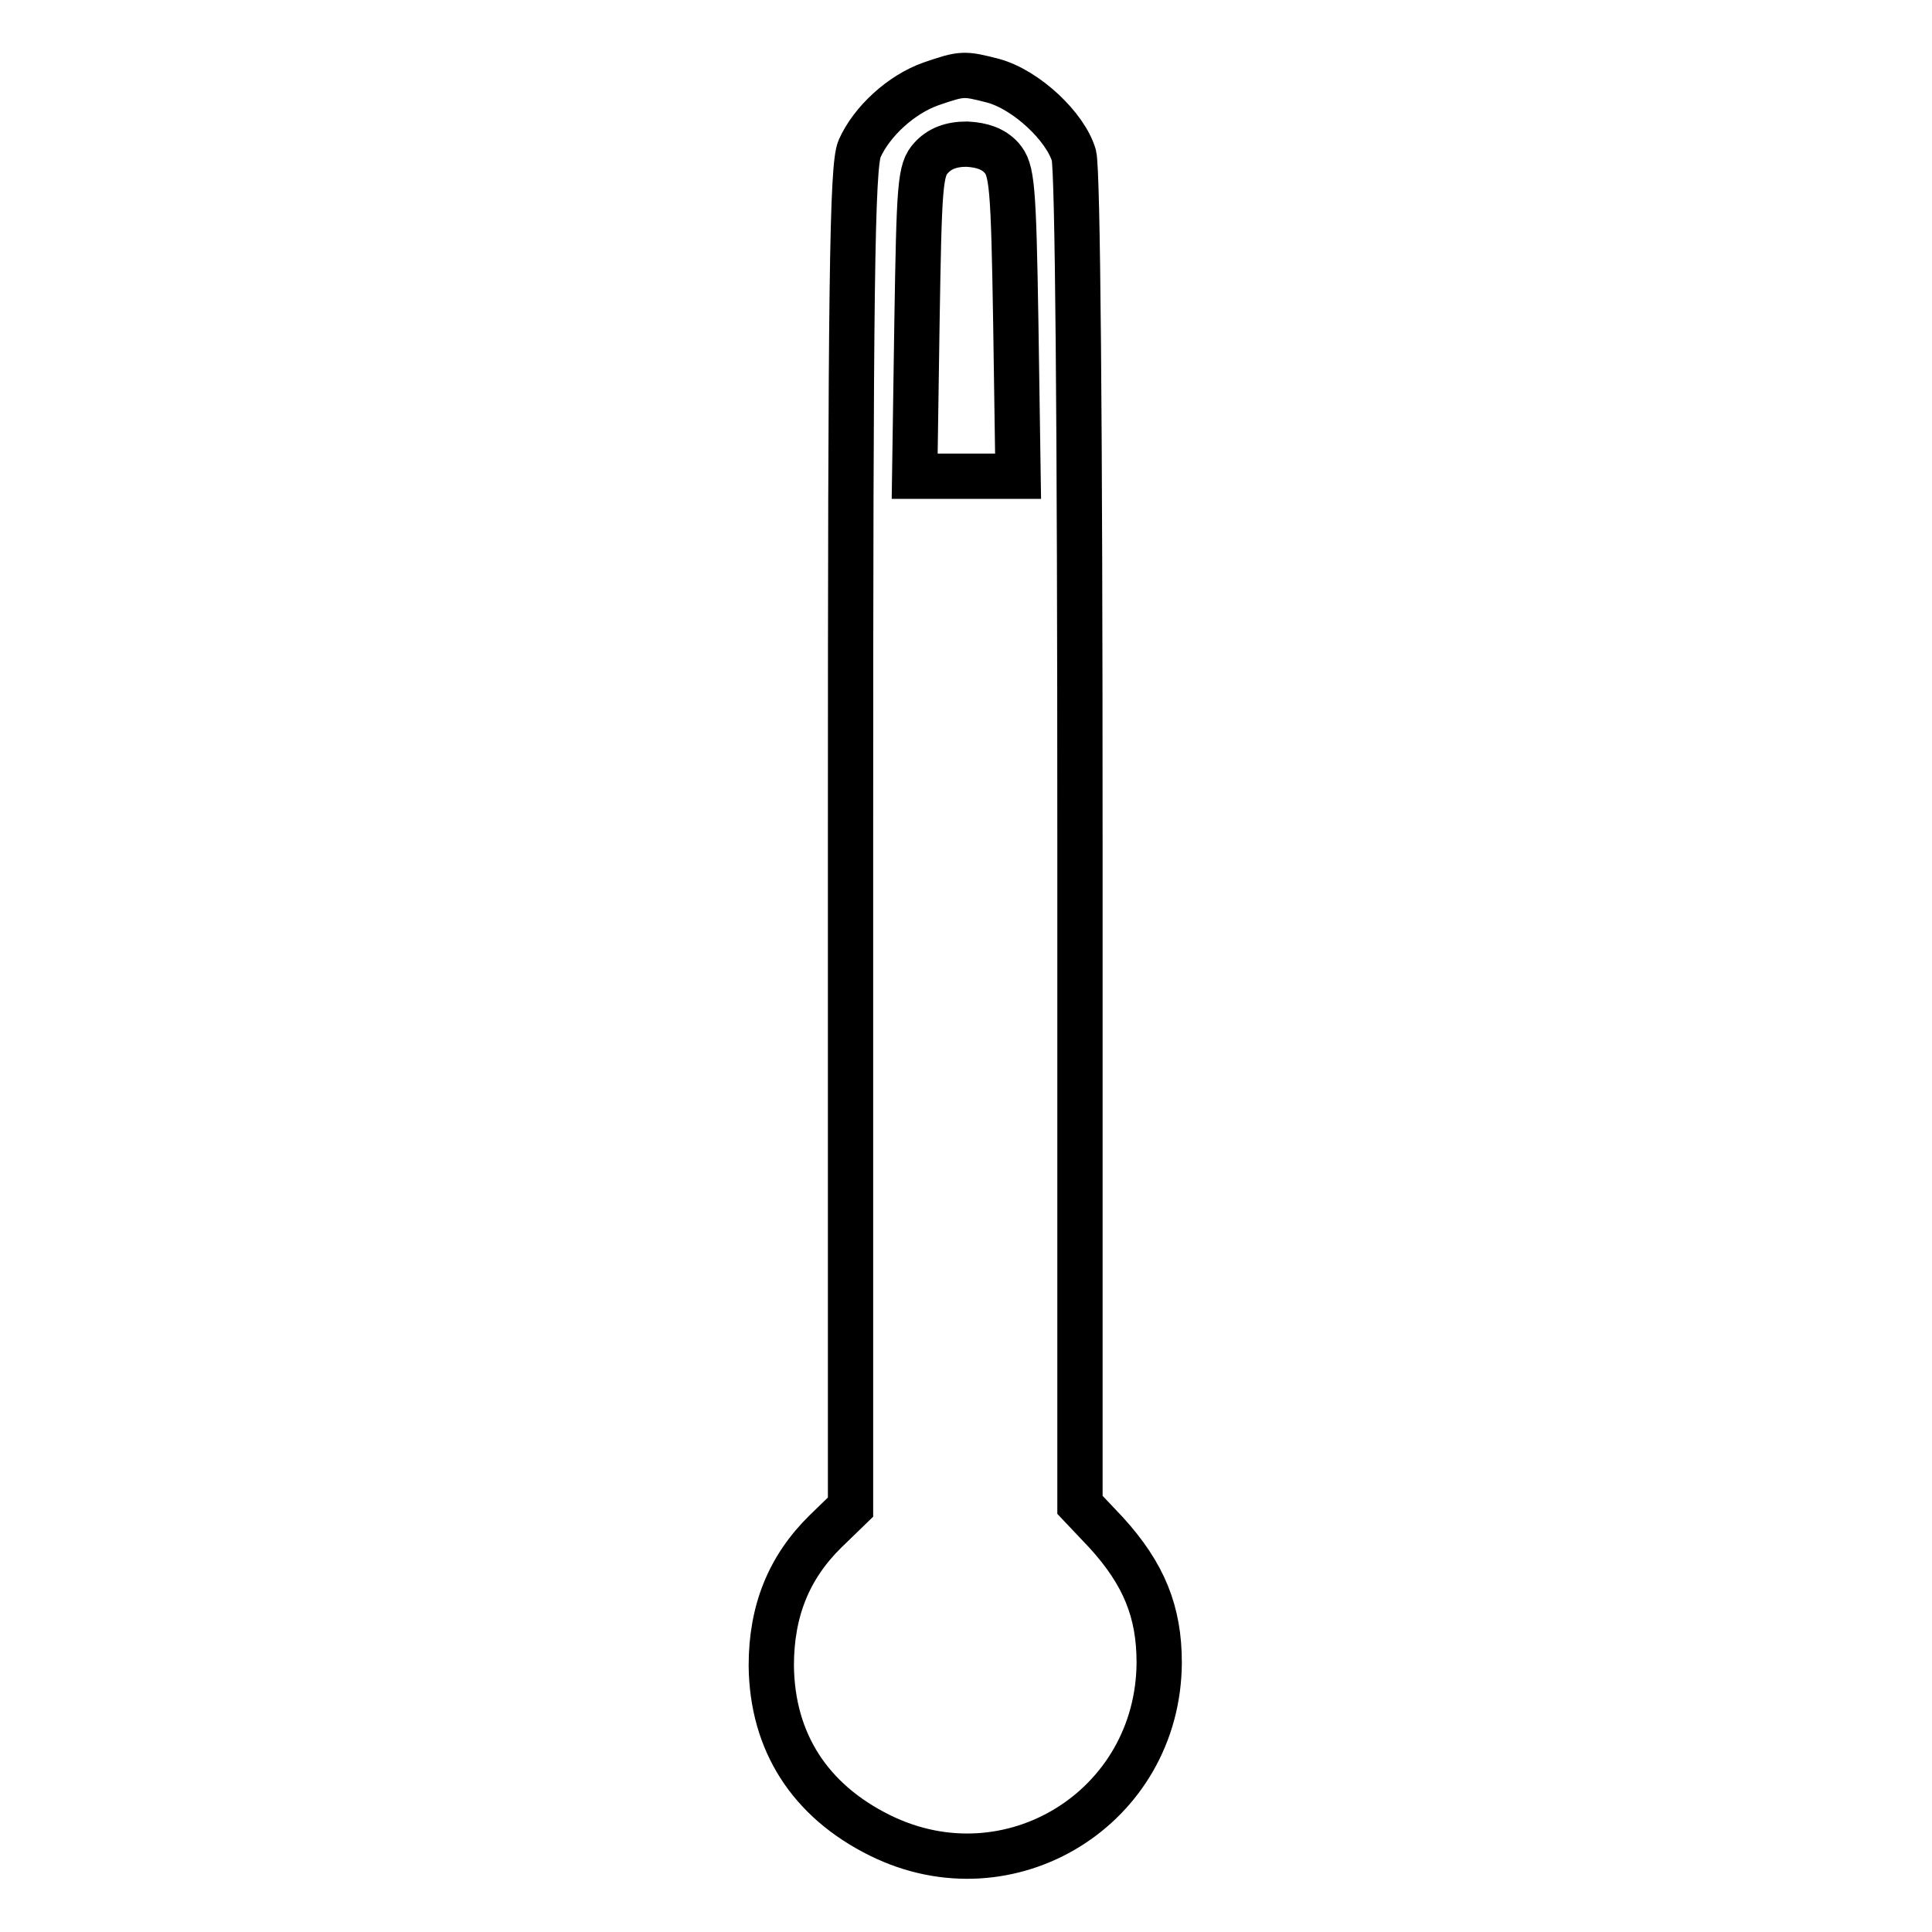 <?xml version="1.0" encoding="utf-8"?>
<!-- Svg Vector Icons : http://www.onlinewebfonts.com/icon -->
<!DOCTYPE svg PUBLIC "-//W3C//DTD SVG 1.1//EN" "http://www.w3.org/Graphics/SVG/1.1/DTD/svg11.dtd">
<svg version="1.1" xmlns="http://www.w3.org/2000/svg" xmlns:xlink="http://www.w3.org/1999/xlink" x="0px" y="0px" viewBox="0 0 256 256" enable-background="new 0 0 256 256" xml:space="preserve">
<g><g><g><path stroke-width="6" fill-opacity="0" stroke="#000000"  d="M123.4,11.1c-4,1.4-7.9,5-9.5,8.6c-1,2.3-1.2,18-1.2,91.4v88.6l-3.3,3.2c-4.9,4.8-7.2,10.6-7.2,17.8c0.1,10.1,5.1,17.9,14.4,22.5c17.2,8.5,36.9-3.7,37-22.9c0-6.7-2-11.7-7-17.2l-3.5-3.7v-87.8c0-56.8-0.3-88.9-0.8-91c-1.1-3.8-6.3-8.7-10.7-9.9C127.7,9.7,127.5,9.7,123.4,11.1z M132.7,20.9c1.4,1.6,1.6,3.5,1.9,22l0.3,20.2H128h-6.8l0.3-20.2c0.3-18.5,0.4-20.4,1.9-22c1.1-1.2,2.6-1.8,4.7-1.8C130.1,19.2,131.6,19.7,132.7,20.9z"/></g></g></g>
</svg>